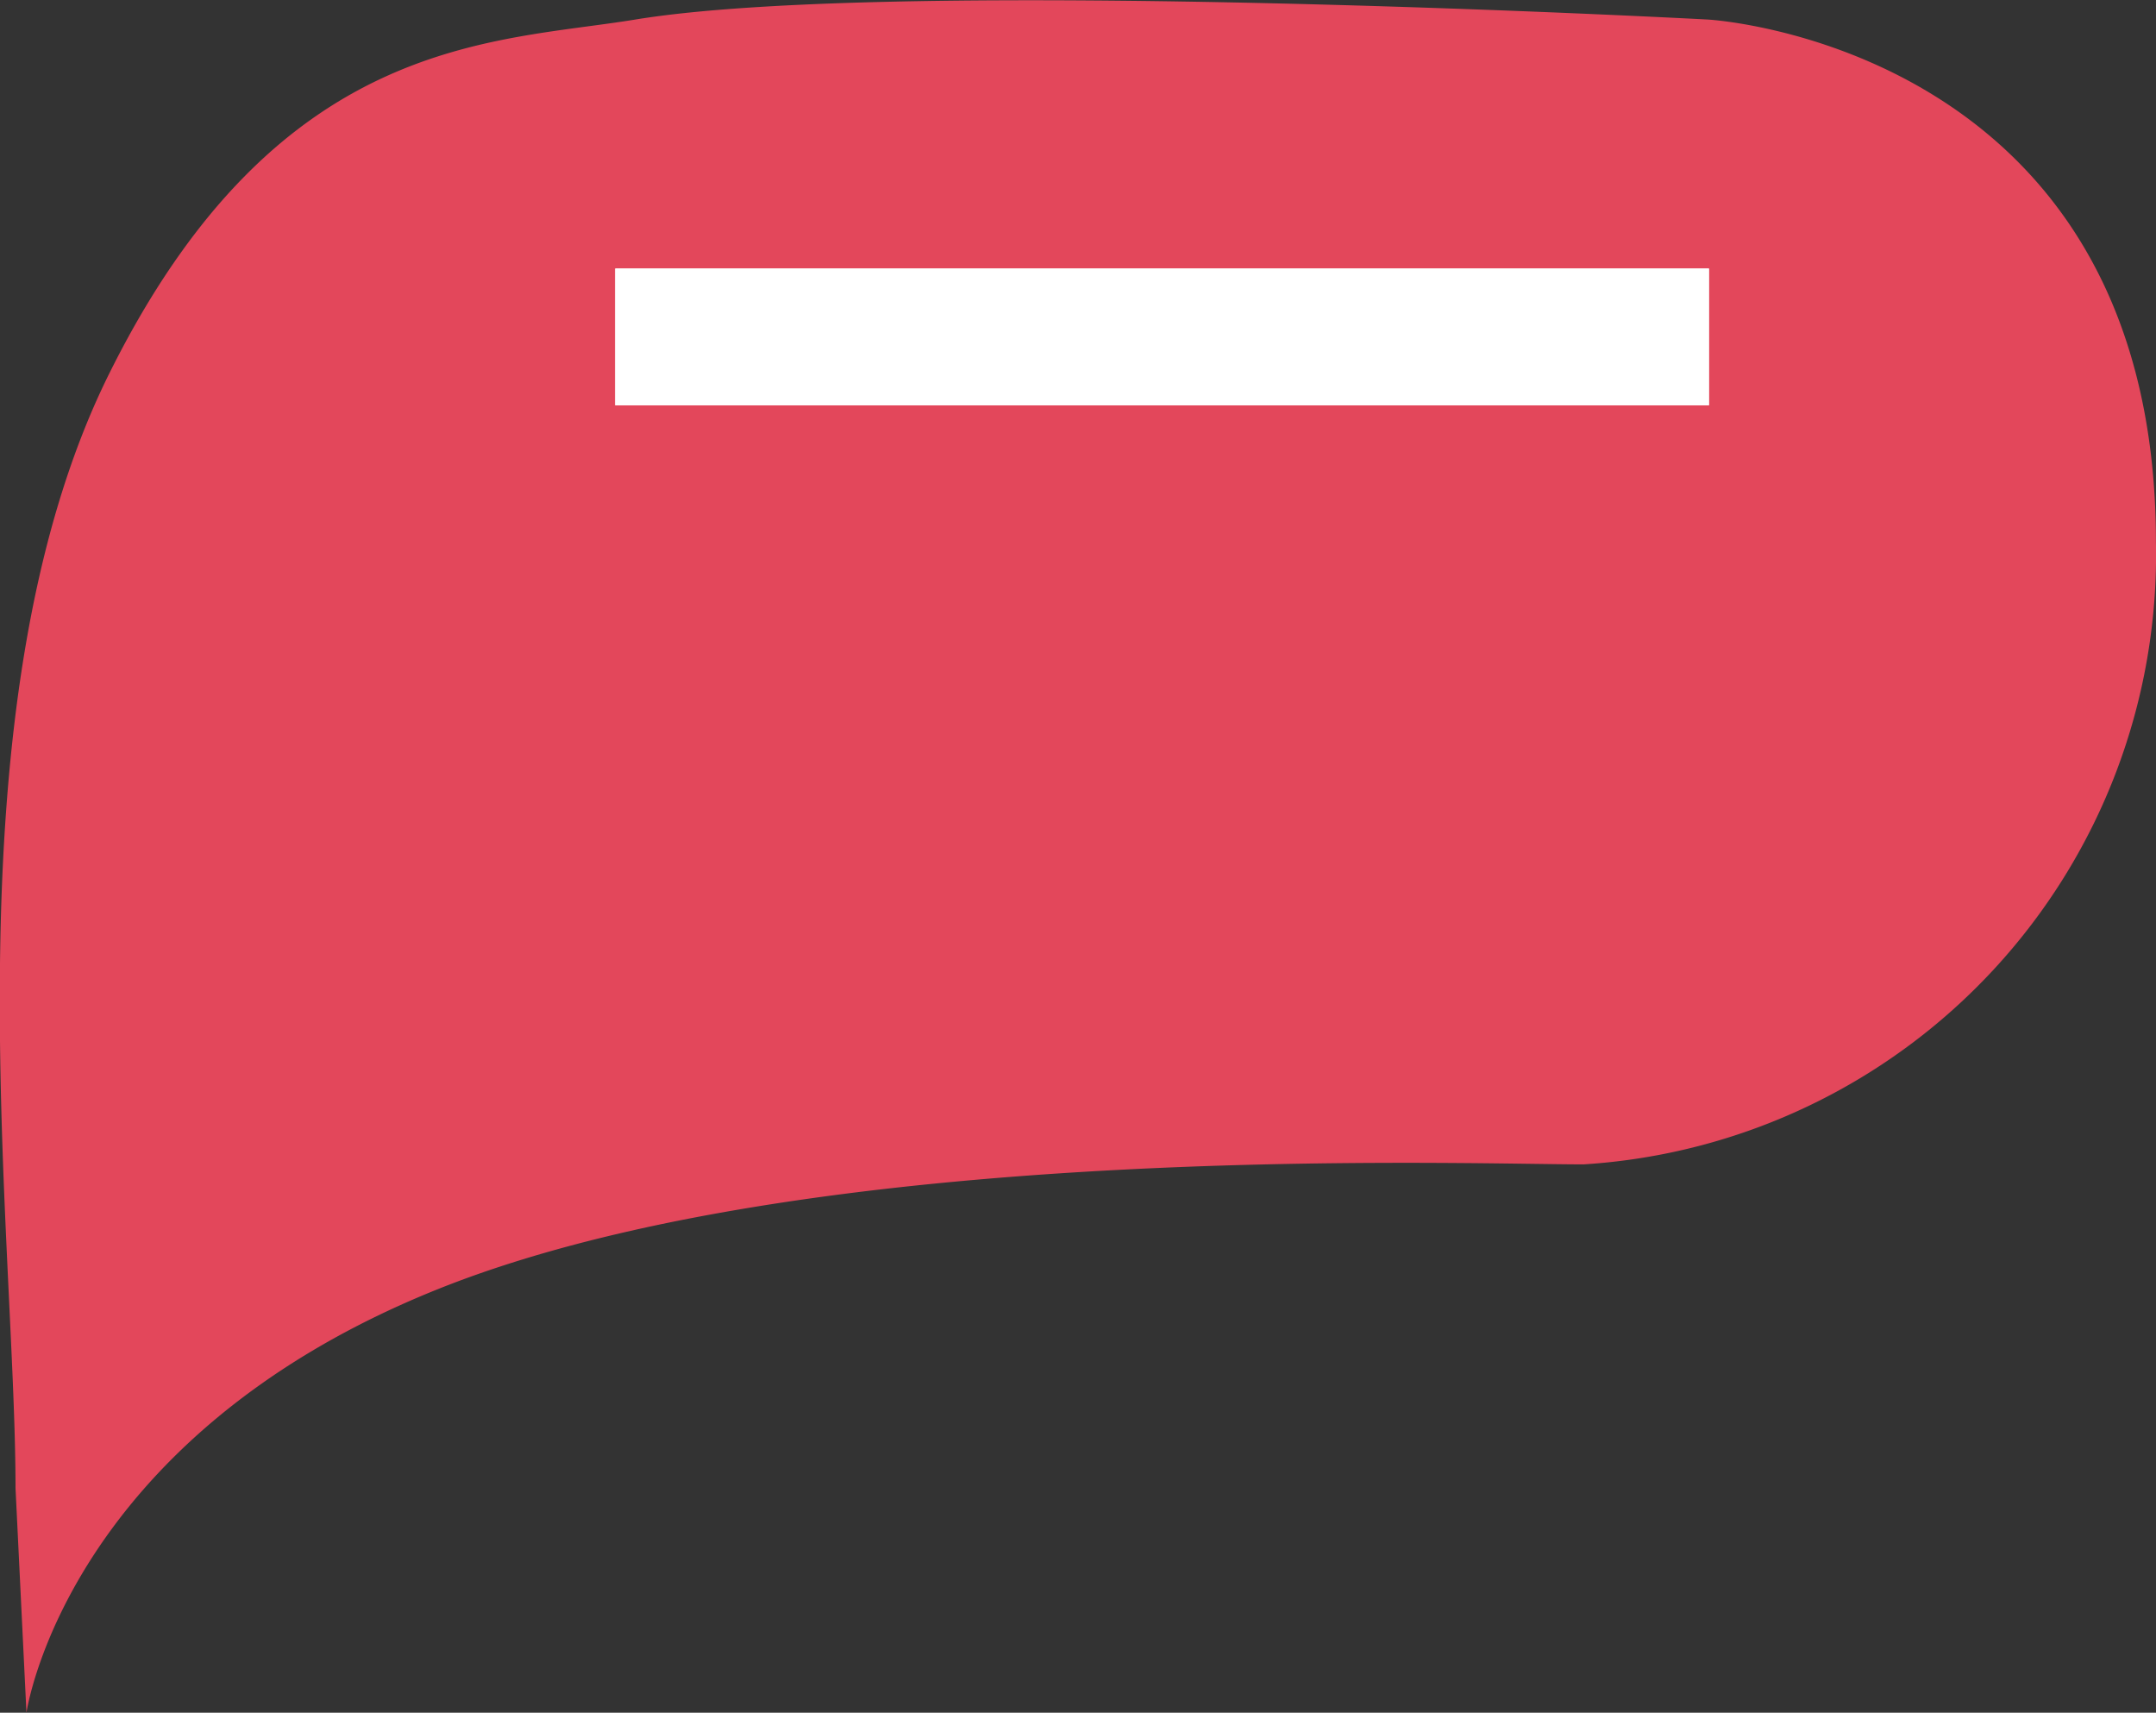 <svg xmlns="http://www.w3.org/2000/svg" width="31.54" height="25.051" viewBox="0 0 31.54 25.051">
  <rect x="0" y="0" width="31.54" height="25.051" fill="#333333" stroke="none"/>
  <g id="Group_43" data-name="Group 43" transform="translate(-433 -2195.072)">
    <path id="Path_157" data-name="Path 157" d="M14.387,715.148s.57-4.017,6.031-6.2,14.927-1.82,16.747-1.82a8.934,8.934,0,0,0,8.374-9.1c0-7.281-6.553-7.645-6.553-7.645s-11.822-.635-15.693,0c-2.1.344-5.239.227-7.7,5.188-2.425,4.893-1.366,12.52-1.366,16.292Z" transform="translate(419 1504.975)" fill="#e3475b"/>
    <g id="Rectangle_32" data-name="Rectangle 32" transform="translate(442 2199)" fill="#fff" stroke="#fff" stroke-width="1.5">
      <rect width="16" height="2" stroke="none"/>
      <rect x="0.75" y="0.75" width="14.5" height="0.5" fill="none"/>
    </g>
  </g>
</svg>
